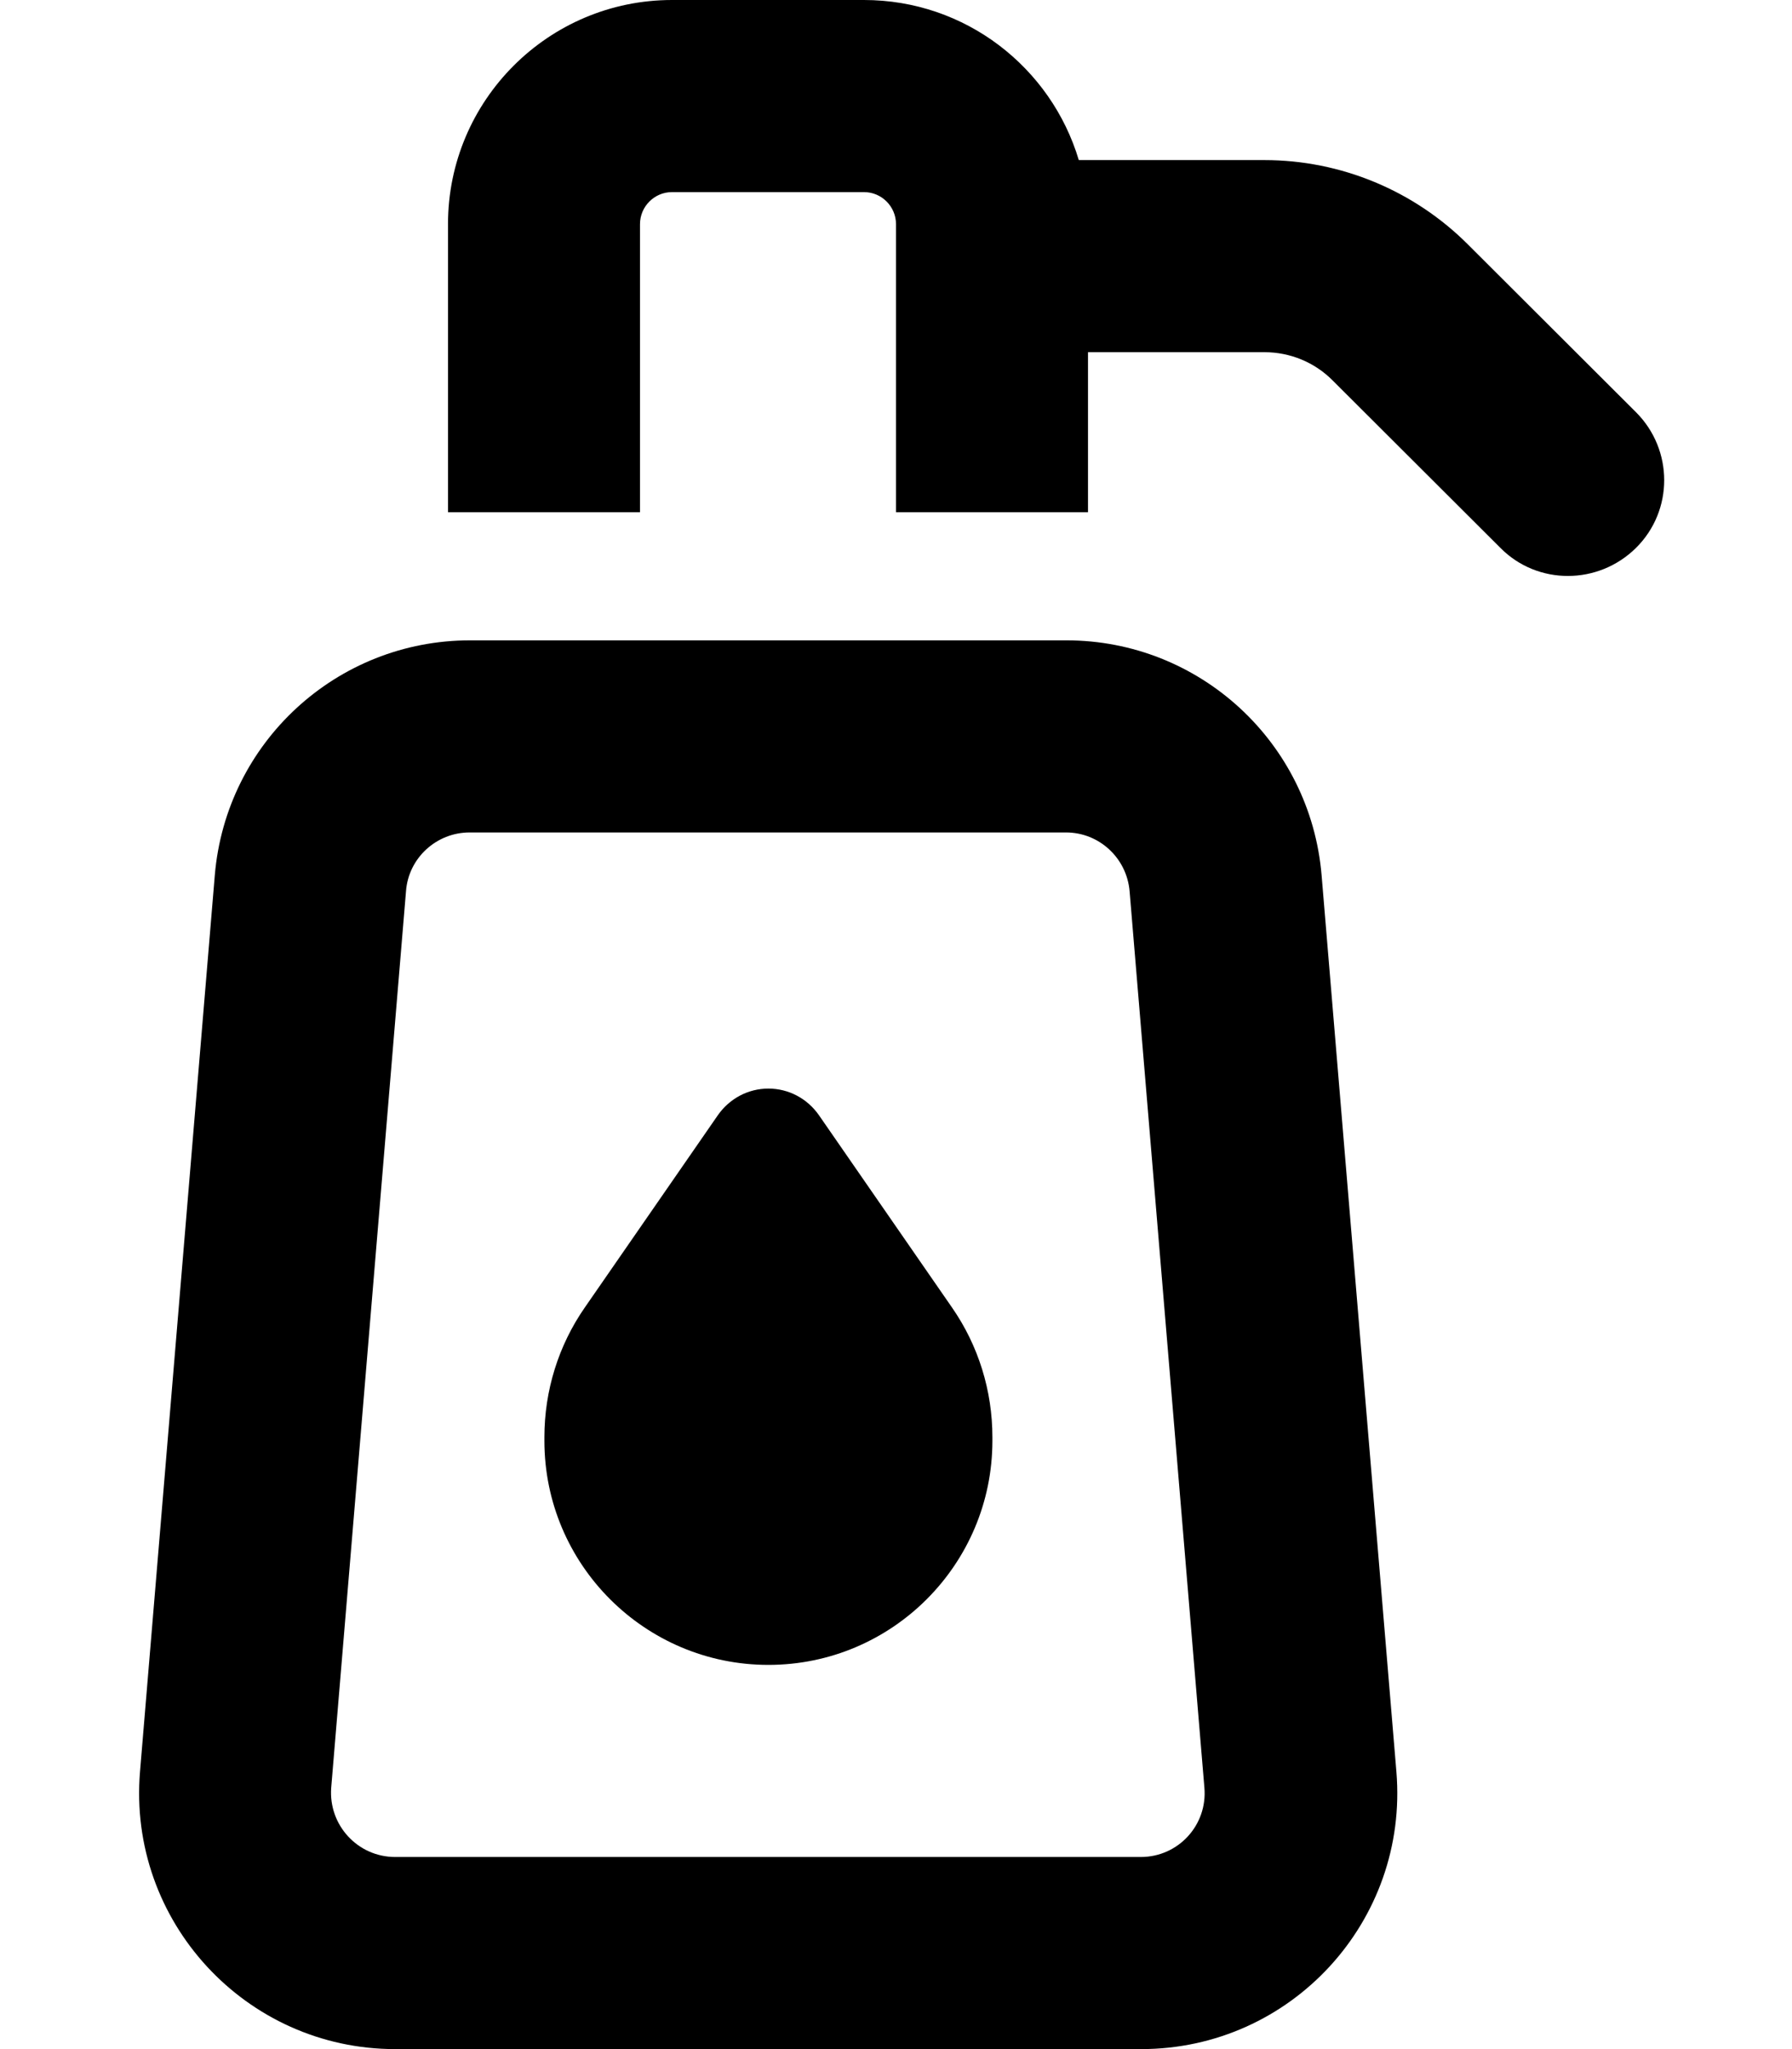 <svg xmlns="http://www.w3.org/2000/svg" viewBox="0 0 448 512"><!--! Font Awesome Pro 6.5.0 by @fontawesome - https://fontawesome.com License - https://fontawesome.com/license (Commercial License) Copyright 2023 Fonticons, Inc. --><path d="M112 56c0-30.9 25.1-56 56-56h48c25.4 0 46.8 16.9 53.7 40h46.4c19.1 0 37.4 7.6 50.9 21.1L409 103c9.4 9.4 9.4 24.6 0 33.9s-24.6 9.4-33.9 0L333.1 95c-4.5-4.5-10.6-7-17-7H272v40H224V56c0-4.4-3.6-8-8-8H168c-4.4 0-8 3.6-8 8v72H112V56zM101.5 222.7l-18.7 224C82.1 456 89.4 464 98.8 464H285.2c9.4 0 16.7-8 15.9-17.3l-18.7-224c-.7-8.3-7.6-14.7-15.9-14.7H117.4c-8.3 0-15.3 6.4-15.9 14.7zm-47.8-4c2.8-33.2 30.5-58.7 63.8-58.7H266.6c33.3 0 61 25.5 63.8 58.7l18.7 224c3.1 37.3-26.3 69.3-63.8 69.3H98.8c-37.4 0-66.9-32-63.8-69.3l18.7-224zm125.8 59.9c2.9-4.1 7.5-6.6 12.6-6.6s9.7 2.5 12.6 6.6l33.3 48.1c6.6 9.5 10.1 20.8 10.1 32.4v.9c0 30.9-25.1 56-56 56s-56-25.1-56-56v-.9c0-11.6 3.5-22.9 10.1-32.4l33.3-48.1z"/></svg>